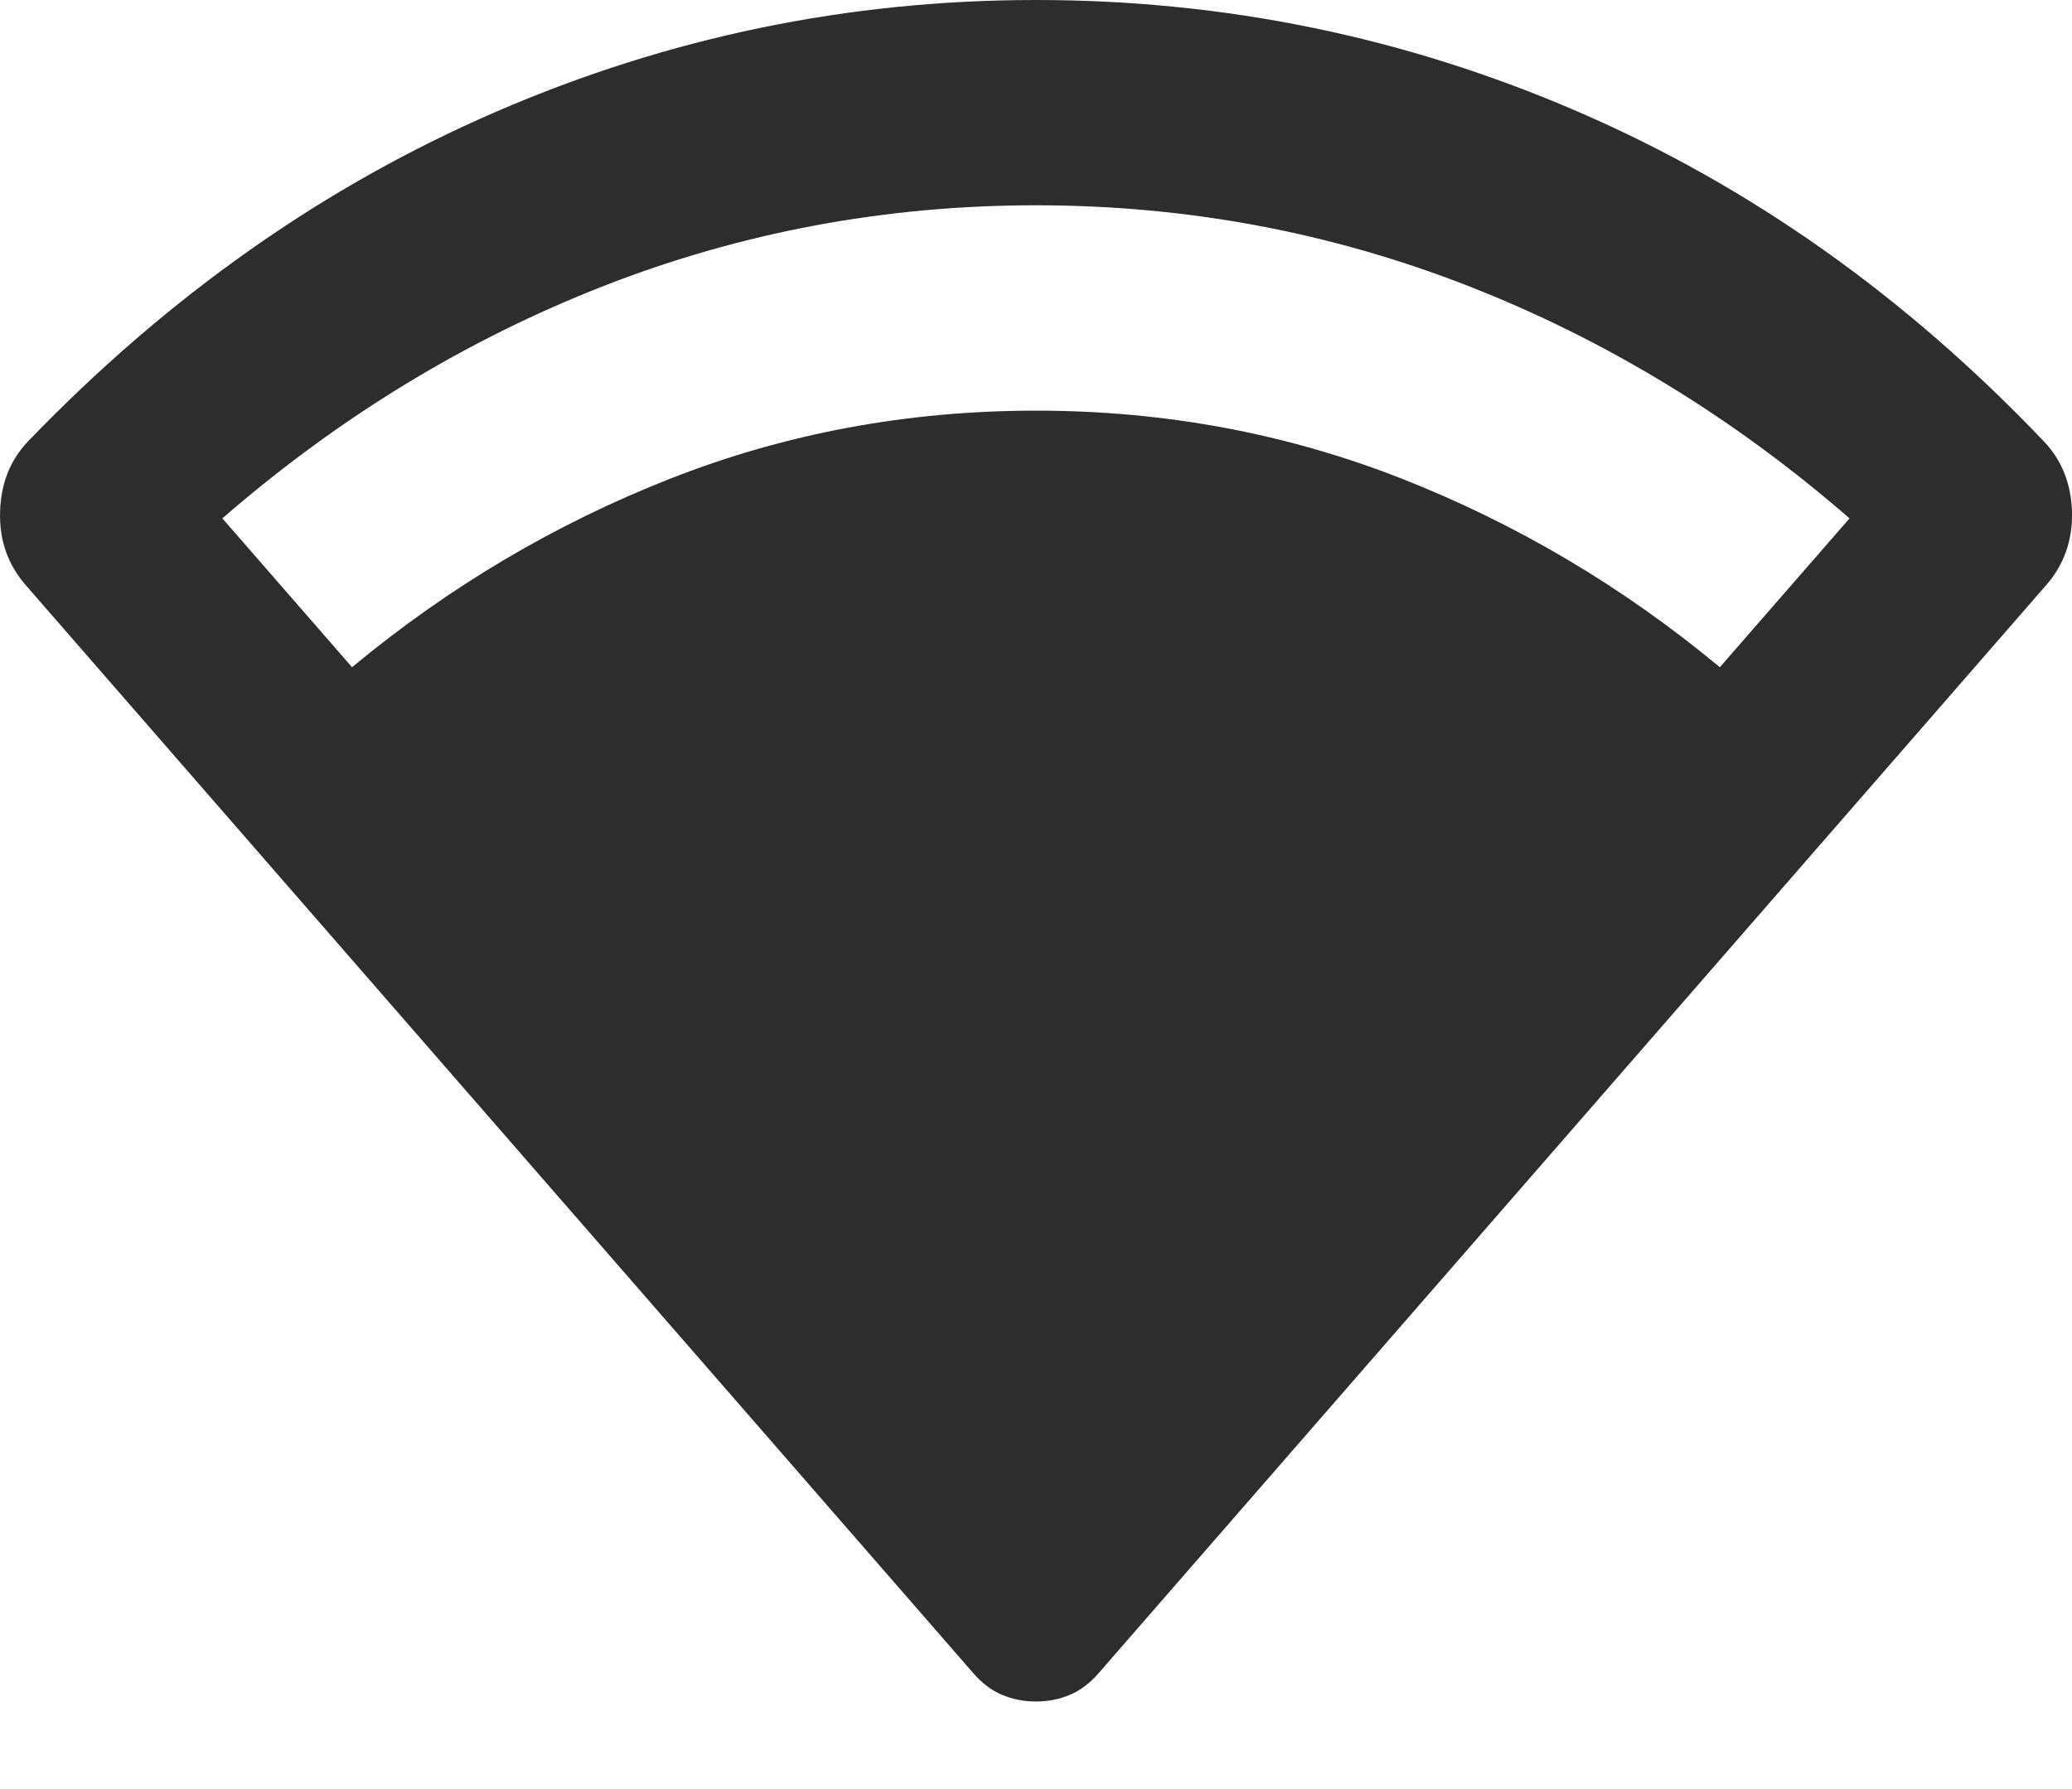 <svg width="22" height="19" viewBox="0 0 22 19" fill="none" xmlns="http://www.w3.org/2000/svg">
<path d="M11 18.07C10.873 18.07 10.754 18.047 10.644 18.001C10.533 17.956 10.43 17.879 10.335 17.77L0.273 6.214C0.083 5.996 -0.008 5.737 0.001 5.437C0.008 5.137 0.107 4.888 0.297 4.688C1.784 3.143 3.441 1.976 5.269 1.186C7.096 0.395 9.006 0 11 0C13.009 0 14.927 0.395 16.754 1.186C18.582 1.976 20.231 3.143 21.702 4.688C21.892 4.888 21.991 5.137 22 5.437C22.007 5.737 21.916 5.996 21.726 6.214L11.664 17.77C11.569 17.879 11.466 17.956 11.355 18.001C11.245 18.047 11.126 18.07 11 18.07ZM3.738 7.086C4.766 6.232 5.894 5.564 7.12 5.082C8.346 4.601 9.639 4.361 11 4.361C12.36 4.361 13.654 4.601 14.88 5.082C16.106 5.564 17.233 6.232 18.261 7.086L19.638 5.505C18.404 4.433 17.055 3.611 15.592 3.038C14.128 2.466 12.598 2.18 11 2.18C9.402 2.18 7.871 2.466 6.407 3.038C4.944 3.611 3.595 4.433 2.361 5.505L3.738 7.086Z" fill="#2D2D2D"/>
</svg>
